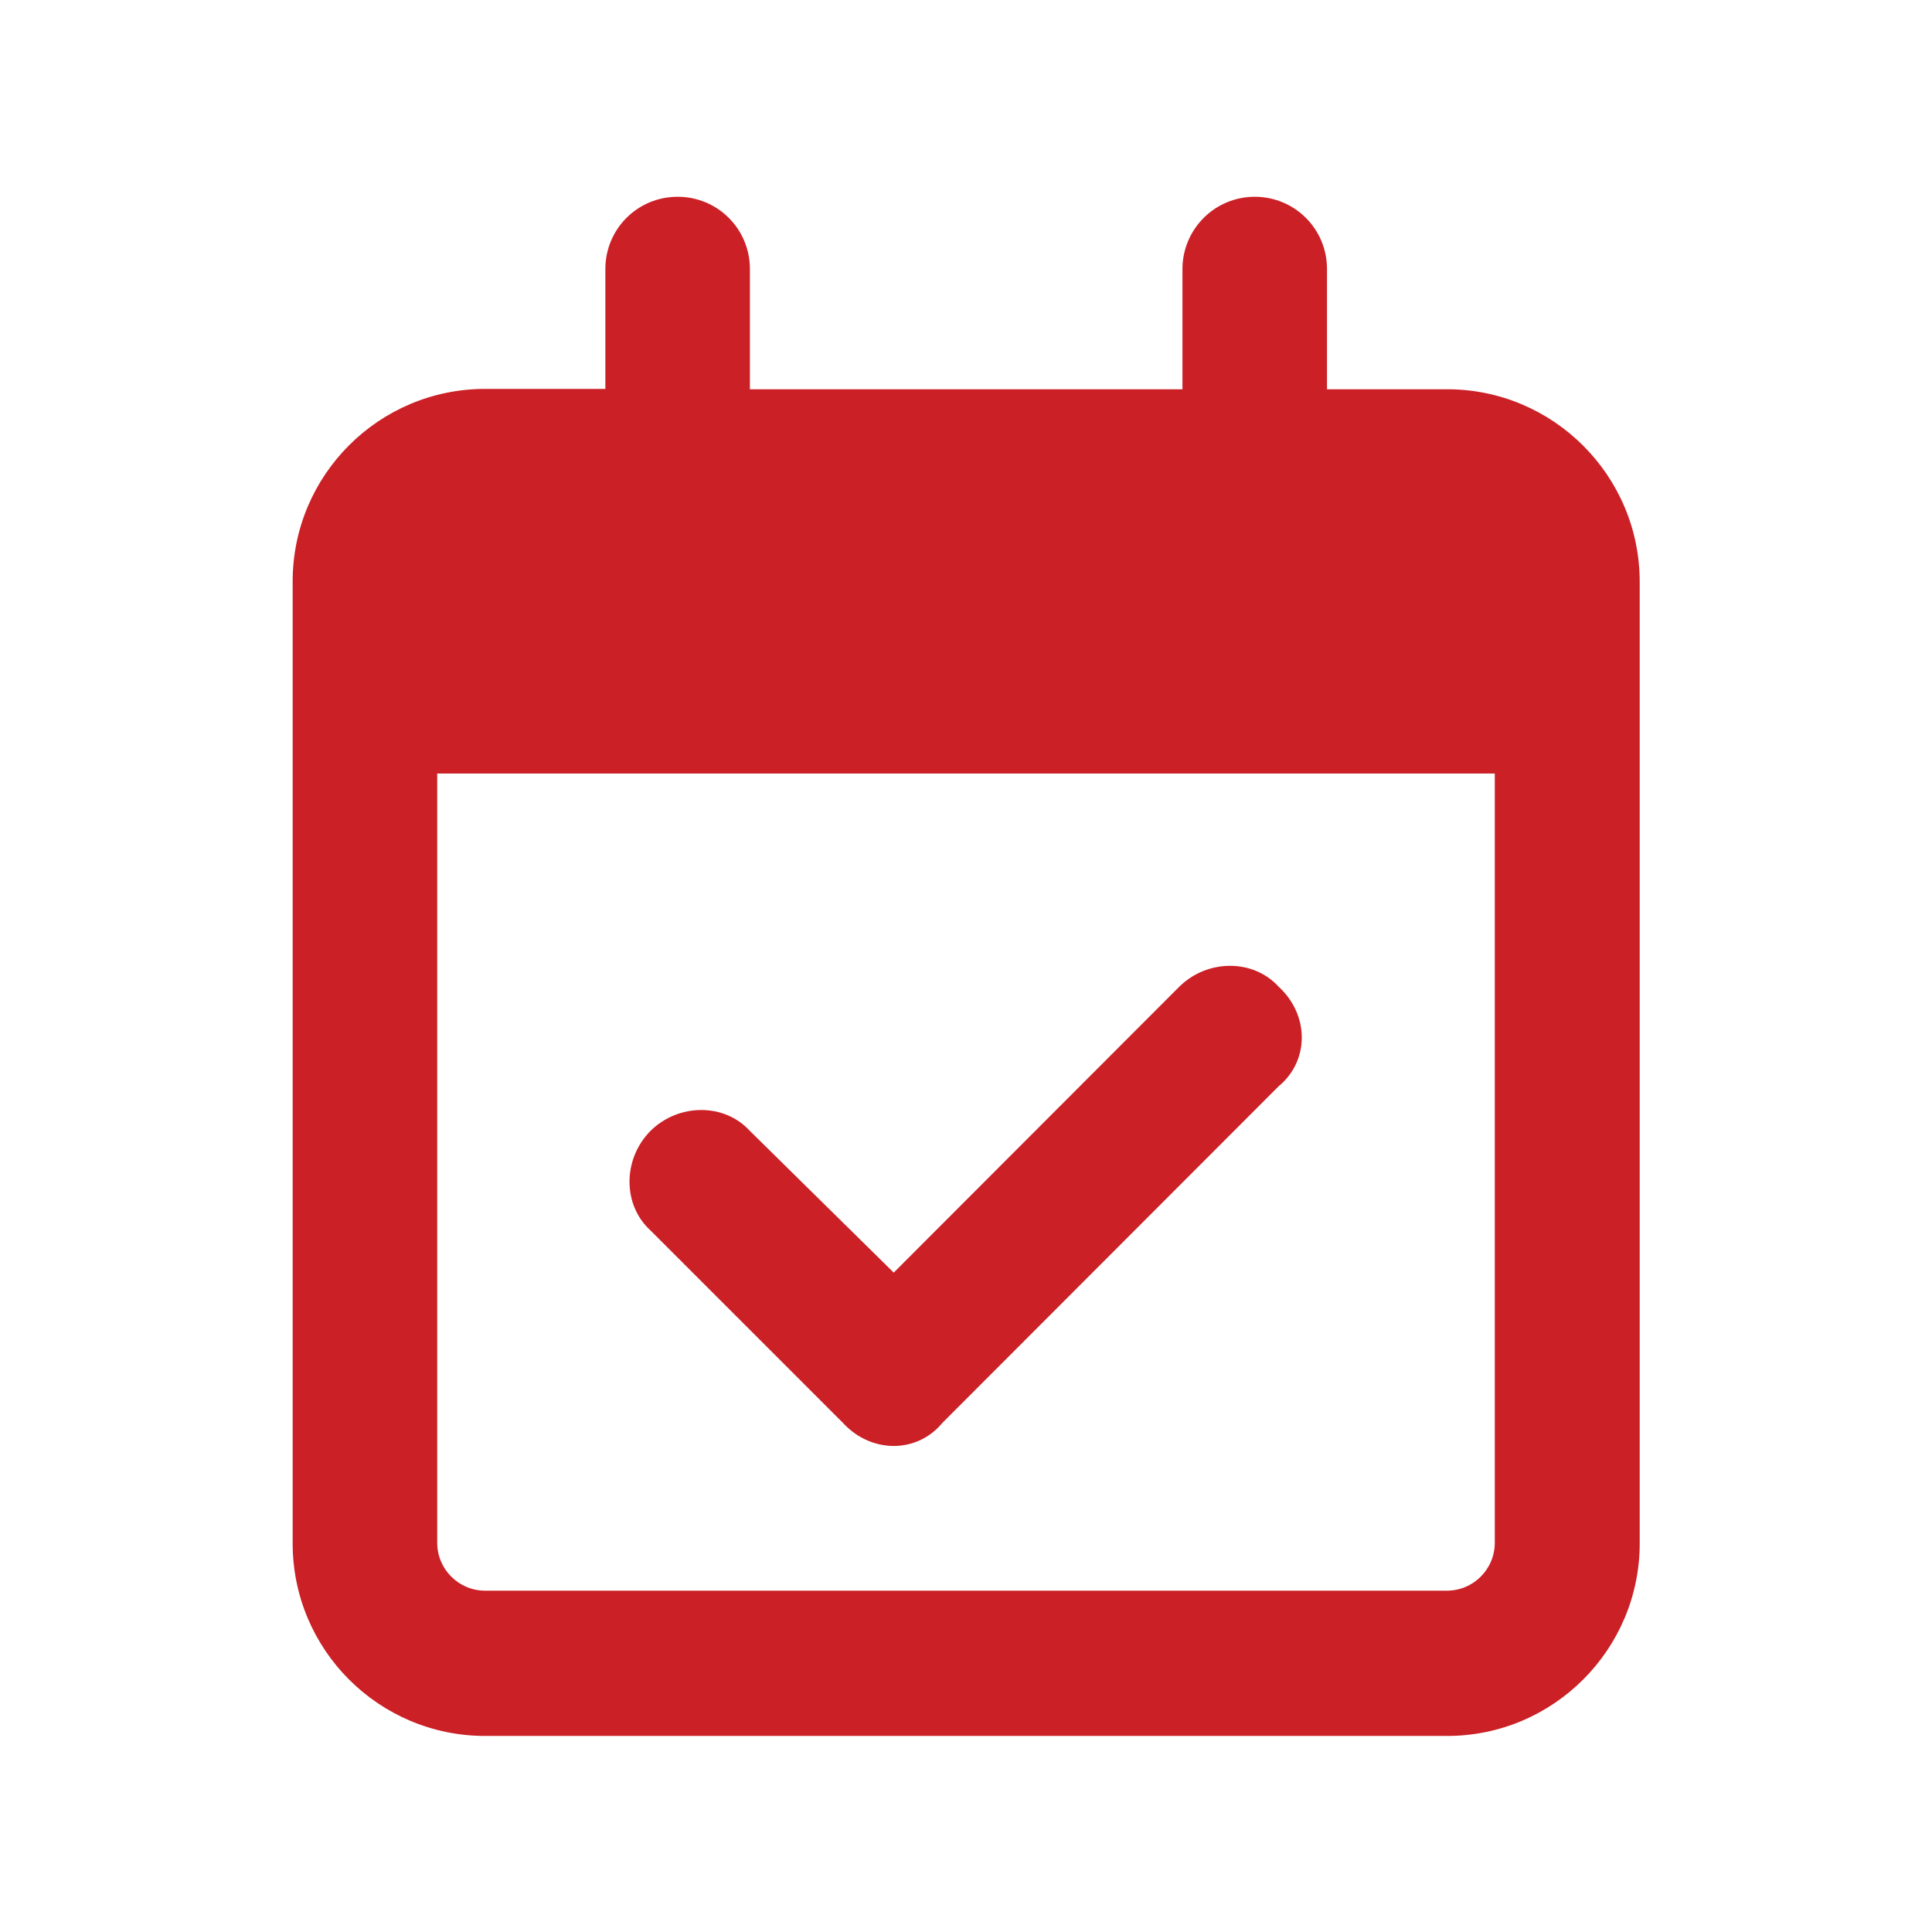 <?xml version="1.0" encoding="utf-8"?>
<!-- Generator: Adobe Illustrator 26.2.1, SVG Export Plug-In . SVG Version: 6.00 Build 0)  -->
<svg version="1.1" id="Layer_1" xmlns="http://www.w3.org/2000/svg" xmlns:xlink="http://www.w3.org/1999/xlink" x="0px" y="0px"
	 viewBox="0 0 54 54" style="enable-background:new 0 0 54 54;" xml:space="preserve">
<style type="text/css">
	.st0{fill:#CA2026;}
</style>
<g>
	<path class="st0" d="M18.94,5.5c1.12,0,2.02,0.9,2.02,2.02v3.36h12.09V7.52c0-1.11,0.9-2.02,2.02-2.02s2.02,0.9,2.02,2.02v3.36
		h3.36c2.96,0,5.38,2.41,5.38,5.38v26.88c0,2.96-2.41,5.38-5.38,5.38H13.56c-2.97,0-5.38-2.41-5.38-5.38V16.25
		c0-2.97,2.41-5.38,5.38-5.38h3.36V7.52C16.92,6.4,17.82,5.5,18.94,5.5z M41.78,21.62H12.22v21.5c0,0.74,0.6,1.34,1.34,1.34h26.88
		c0.74,0,1.34-0.6,1.34-1.34V21.62z M26.34,39.77c-0.71,0.86-1.99,0.86-2.78,0l-5.38-5.38c-0.78-0.71-0.78-1.99,0-2.78
		c0.79-0.78,2.07-0.78,2.78,0l4.02,3.96l7.98-7.99c0.79-0.78,2.07-0.78,2.78,0c0.86,0.79,0.86,2.07,0,2.78L26.34,39.77z"/>
</g>
</svg>
